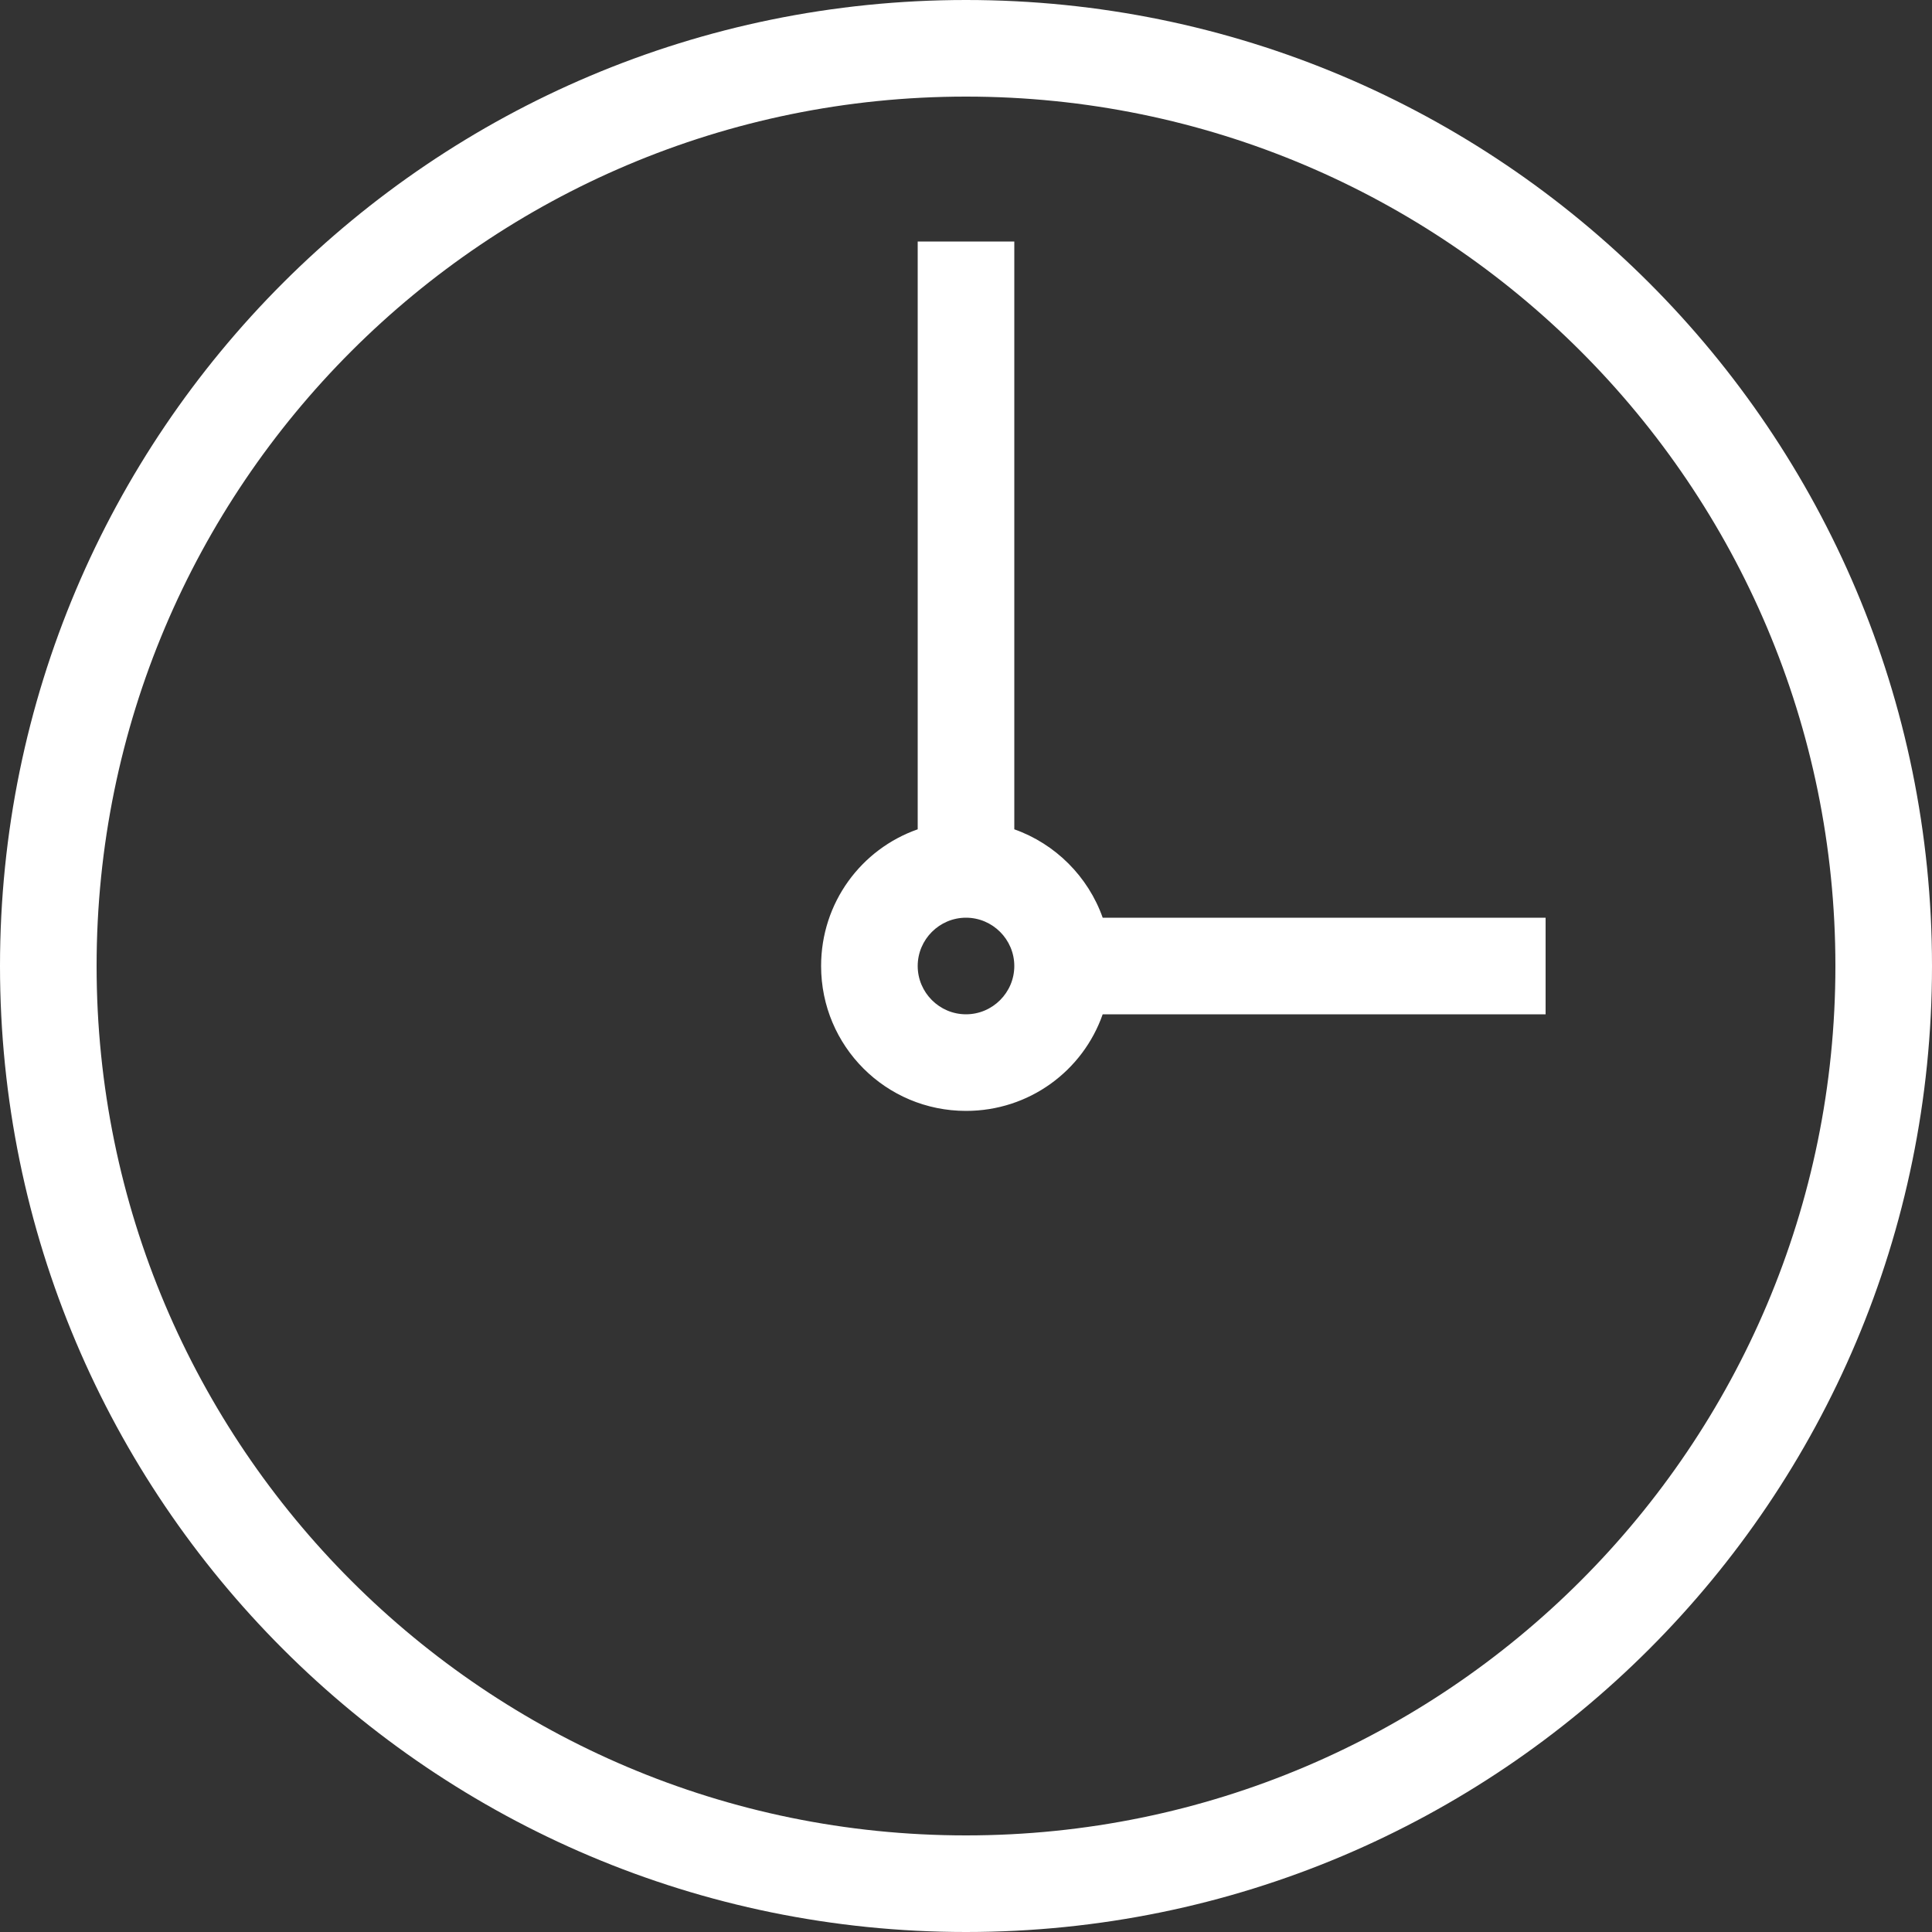 <svg width="40" height="40" viewBox="0 0 40 40" fill="none" xmlns="http://www.w3.org/2000/svg">
<rect x="0" y="0" width="40" height="40" fill="#333333" stroke="none"/>
<path d="M20 21C20.55 21 21 20.55 21 20C21 19.45 20.55 19 20 19C19.45 19 19 19.45 19 20C19 20.55 19.45 21 20 21ZM20 40C8.96 40 0 31.05 0 20C0 8.95 8.96 0 20 0C31.05 0 40 8.95 40 20C40 31.05 31.05 40 20 40ZM20 38C29.94 38 38 29.94 38 20C38 10.06 29.94 2 20 2C10.06 2 2 10.06 2 20C2 29.94 10.06 38 20 38ZM22.83 21C22.42 22.17 21.31 23 20 23C18.34 23 17 21.66 17 20C17 18.69 17.83 17.58 19 17.17V5H21V17.17C21.85 17.47 22.53 18.15 22.83 19H32V21H22.83Z" fill="white"/>
</svg>
